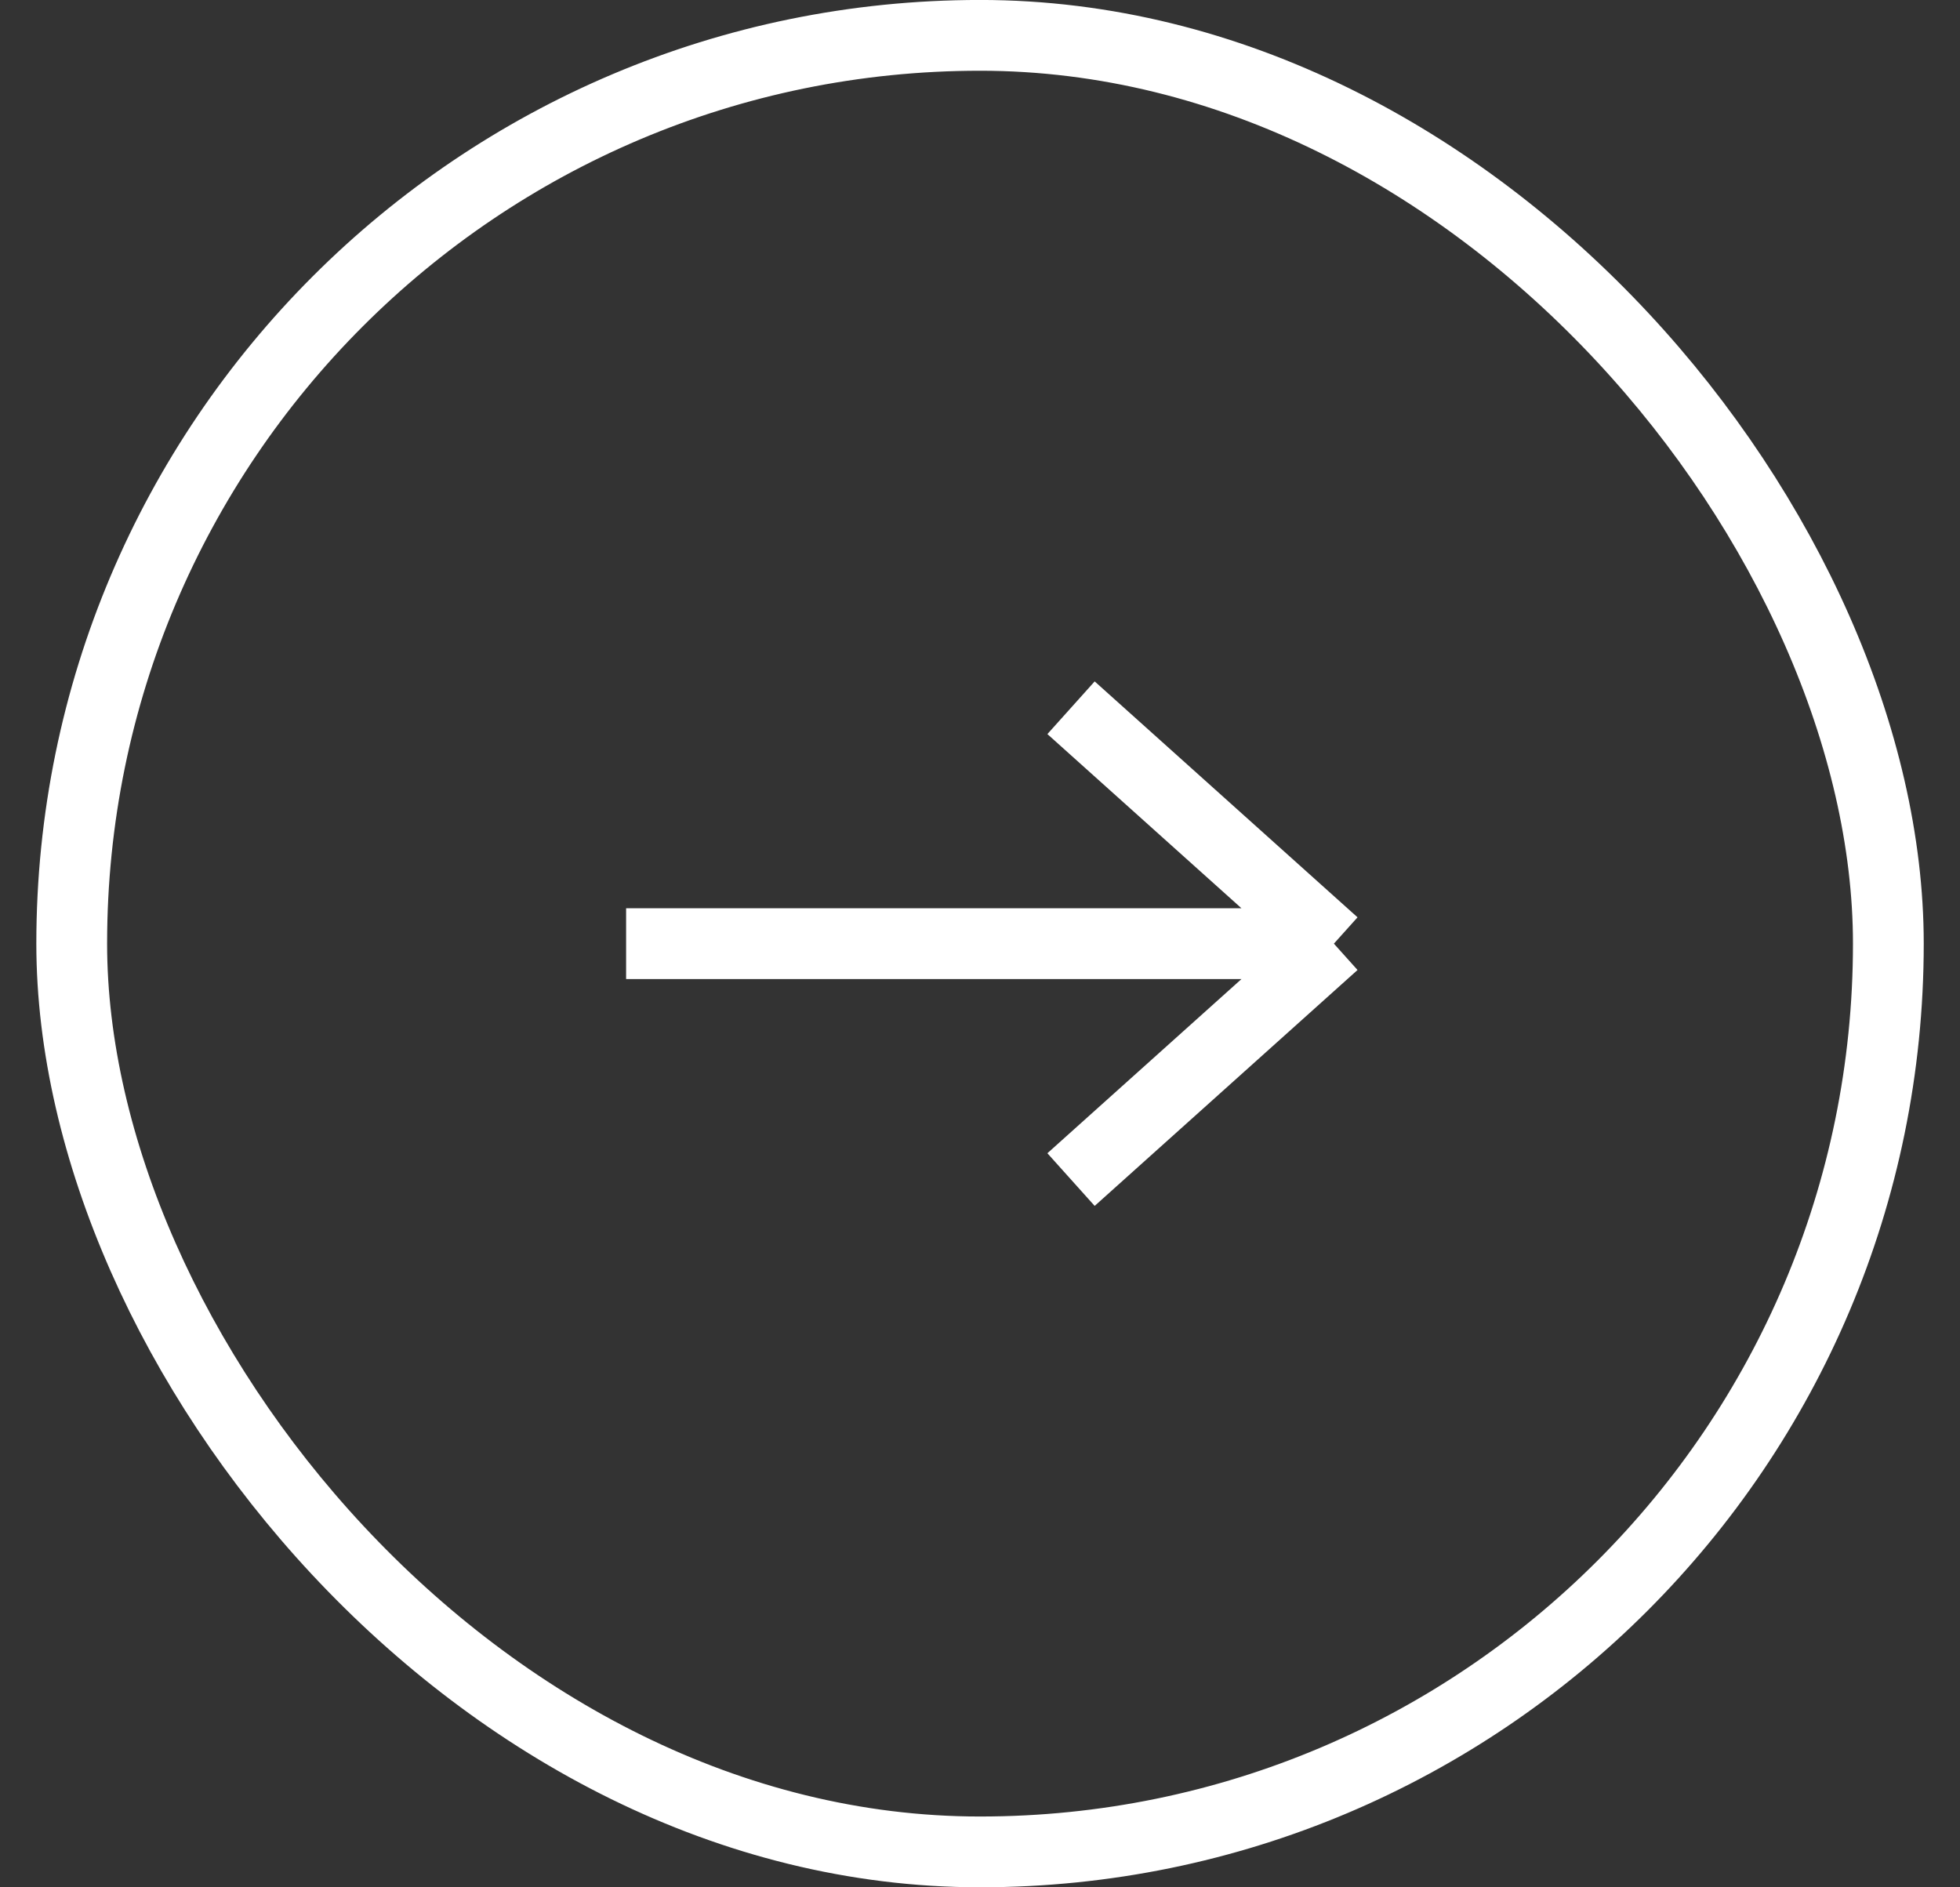 <svg xmlns="http://www.w3.org/2000/svg" width="27" height="26" viewBox="0 0 27 26" fill="none"><rect x="0" y="0" width="27" height="26" fill="#333333" stroke="none"/><rect x="0.988" y="0.487" width="25.025" height="25.025" rx="12.512" stroke="white" stroke-width="0.975"></rect><path d="M14.754 9.75L18.375 13M18.375 13L14.754 16.25M18.375 13H8.625" stroke="white" stroke-width="0.975"></path></svg>